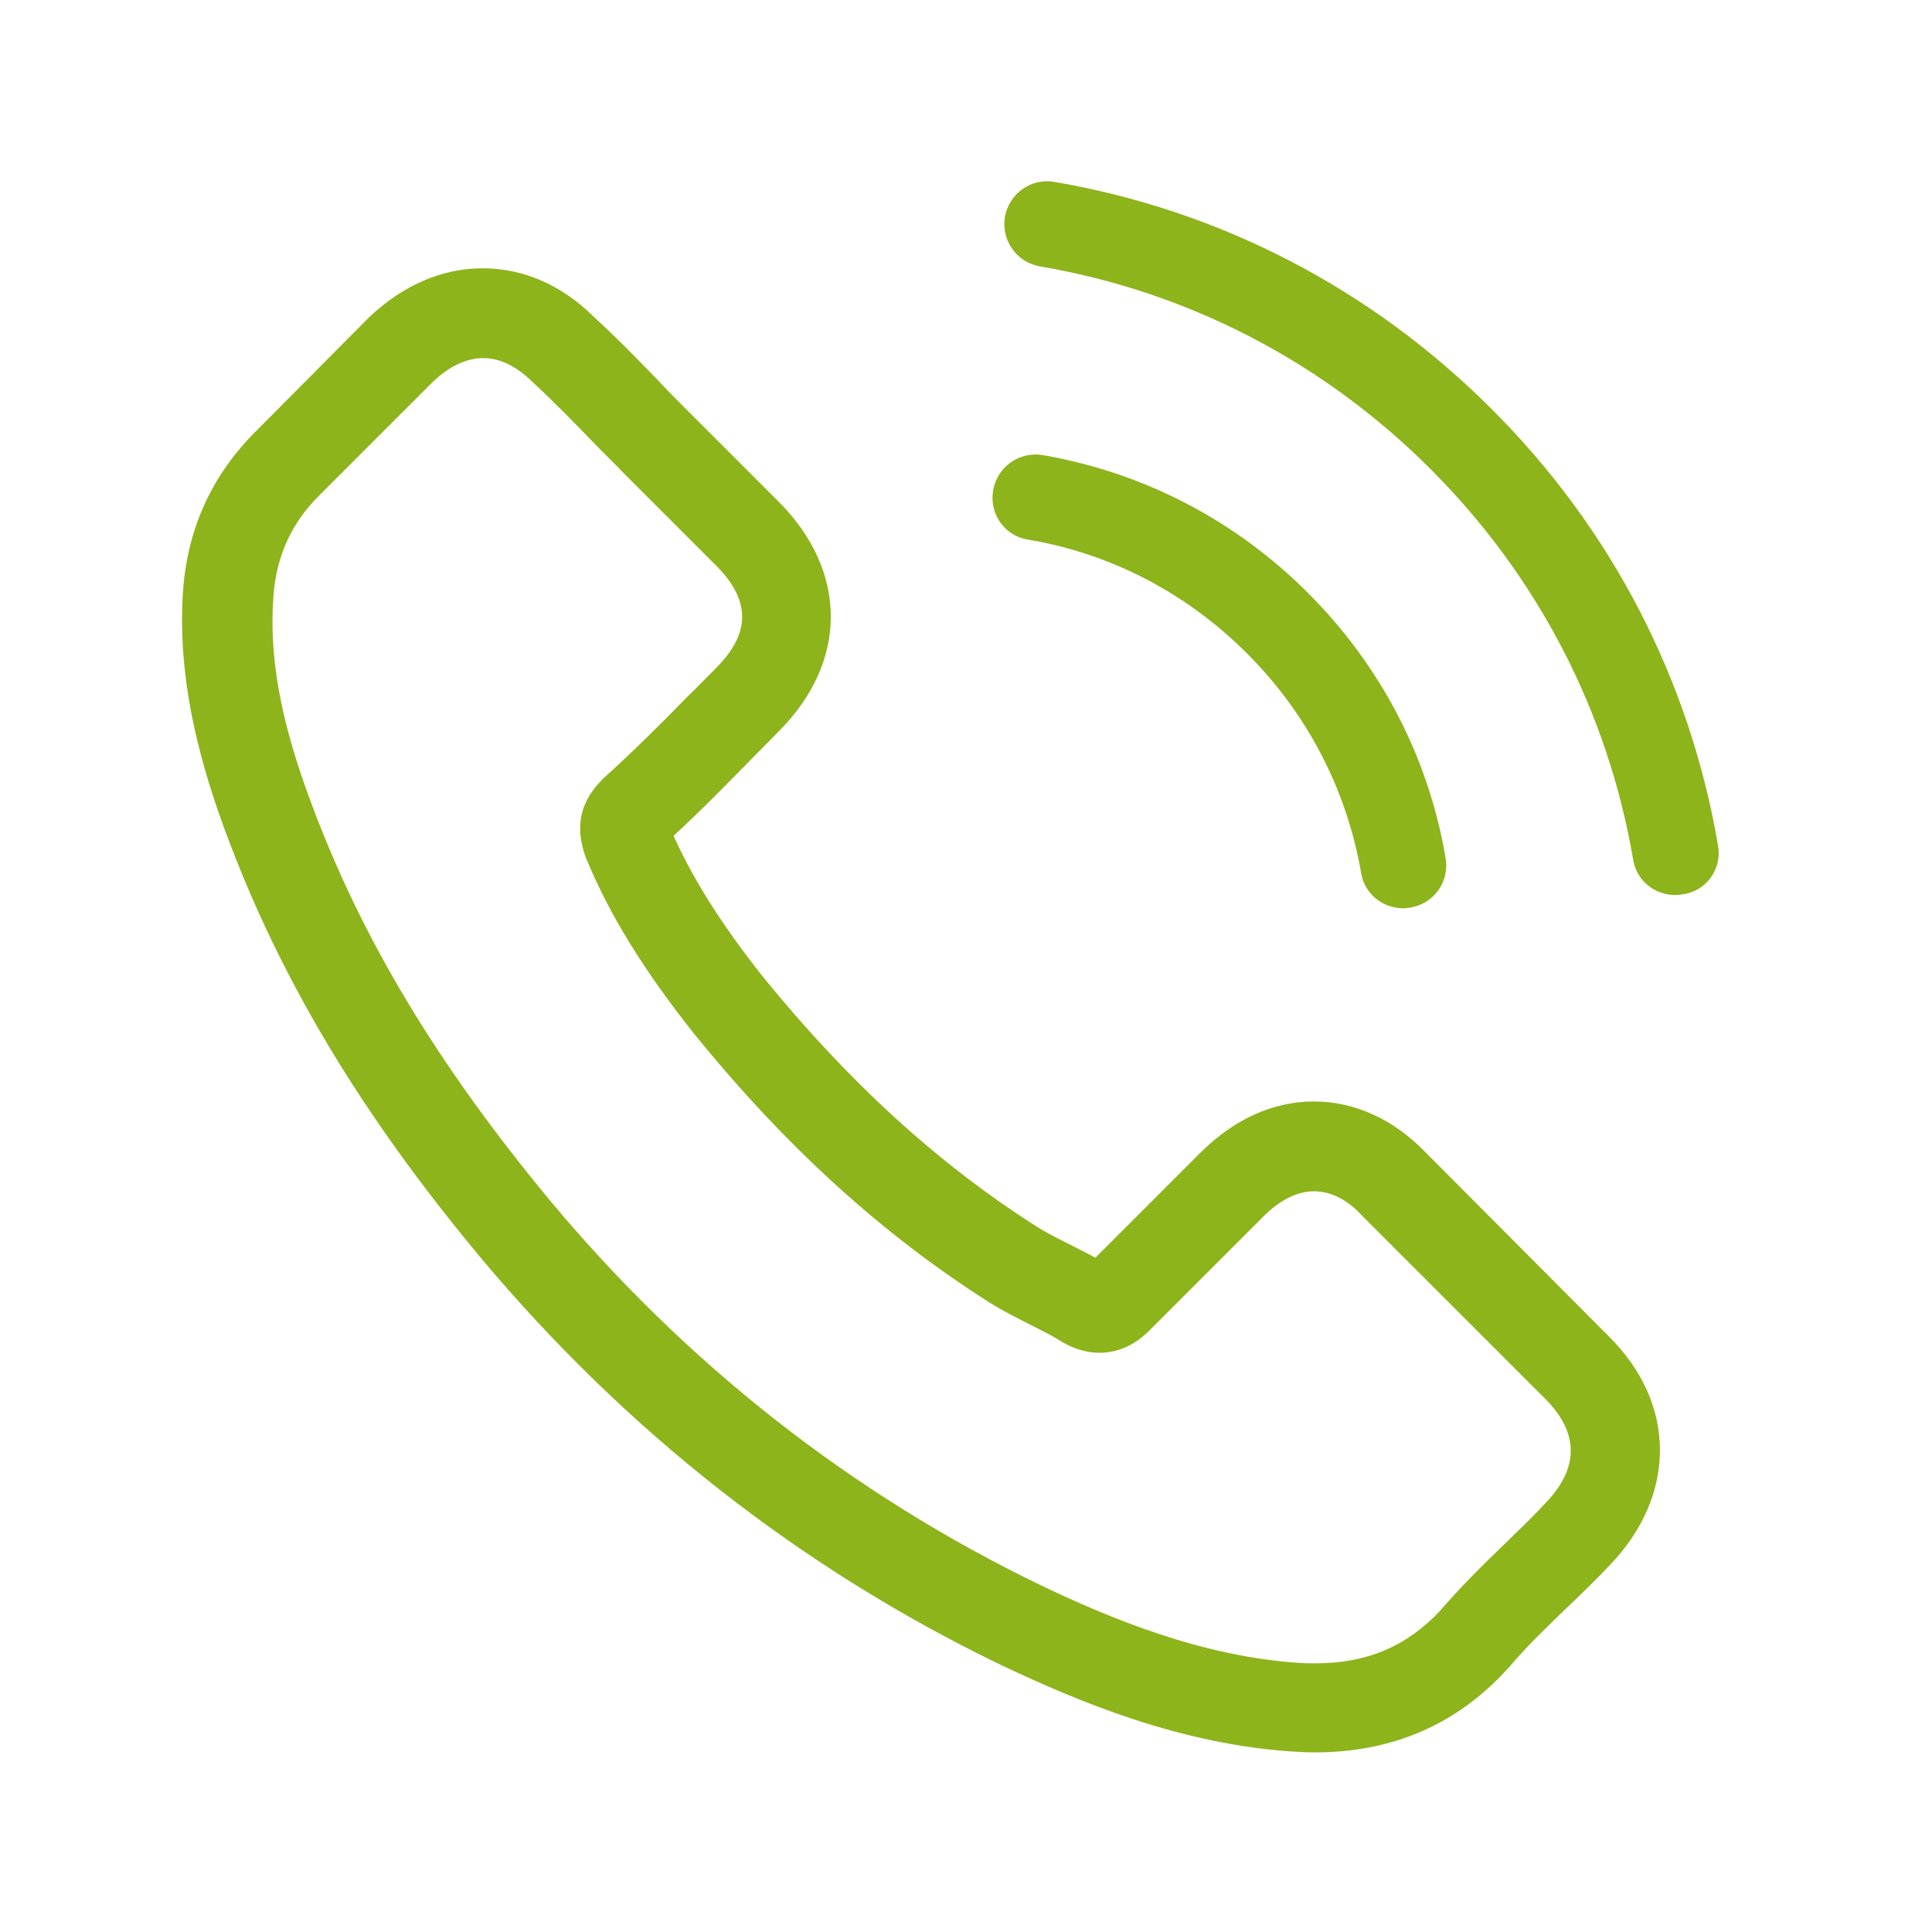 <?xml version="1.0" encoding="utf-8"?>
<!-- Generator: Adobe Illustrator 22.1.0, SVG Export Plug-In . SVG Version: 6.00 Build 0)  -->
<svg version="1.1" id="Capa_1" xmlns="http://www.w3.org/2000/svg" xmlns:xlink="http://www.w3.org/1999/xlink" x="0px" y="0px"
	 viewBox="0 0 512 512" style="enable-background:new 0 0 512 512;" xml:space="preserve">
<style type="text/css">
	.st0{fill:#8DB41B;}
</style>
<path class="st0" d="M378,305.6c-8.5-8.9-18.9-13.7-29.8-13.7c-10.8,0-21.2,4.7-30.1,13.6l-27.8,27.8c-2.3-1.2-4.6-2.4-6.8-3.5
	c-3.2-1.6-6.2-3.1-8.7-4.7c-26.1-16.6-49.8-38.2-72.5-66.1c-11-13.9-18.4-25.6-23.8-37.5c7.2-6.6,13.9-13.5,20.4-20.1
	c2.5-2.5,4.9-5,7.4-7.5c18.5-18.5,18.5-42.5,0-61l-24.1-24.1c-2.7-2.7-5.5-5.5-8.2-8.4c-5.3-5.5-10.8-11.1-16.6-16.4
	c-8.5-8.5-18.8-12.9-29.5-12.9c-10.8,0-21.1,4.5-30,12.9l-0.2,0.2l-30,30.2c-11.3,11.3-17.7,25-19.1,41
	c-2.1,25.7,5.5,49.7,11.3,65.4c14.3,38.5,35.6,74.2,67.4,112.4c38.6,46.1,85,82.5,138.1,108.1c20.3,9.6,47.3,21,77.5,22.9
	c1.9,0.1,3.8,0.2,5.6,0.2c20.4,0,37.4-7.3,50.8-21.9c0.1-0.2,0.3-0.3,0.4-0.4c4.6-5.5,9.9-10.6,15.4-15.9c3.8-3.6,7.7-7.4,11.5-11.4
	c8.7-9.1,13.3-19.6,13.3-30.5c0-10.9-4.7-21.4-13.6-30.2L378,305.6z M409.5,398.4C409.5,398.4,409.5,398.5,409.5,398.4
	c-3.4,3.7-7,7.1-10.8,10.8c-5.7,5.5-11.5,11.2-17,17.6c-8.9,9.5-19.4,14-33.1,14c-1.3,0-2.7,0-4.1-0.1
	c-26.2-1.7-50.5-11.9-68.7-20.6c-49.9-24.1-93.7-58.4-130-101.9c-30-36.2-50.1-69.7-63.4-105.6c-8.2-21.9-11.2-39-9.9-55.2
	c0.9-10.3,4.8-18.9,12.2-26.2l30-30c4.3-4.1,8.9-6.3,13.4-6.3c5.5,0,10,3.4,12.9,6.2l0.3,0.3c5.4,5,10.5,10.2,15.9,15.8
	c2.7,2.8,5.6,5.6,8.4,8.5l24.1,24.1c9.3,9.3,9.3,18,0,27.3c-2.6,2.6-5,5.1-7.6,7.6c-7.4,7.6-14.5,14.6-22.1,21.5
	c-0.2,0.2-0.4,0.3-0.4,0.4c-7.6,7.6-6.2,15-4.6,20l0.3,0.8c6.3,15.2,15.1,29.4,28.5,46.4l0.1,0.1c24.3,30,50,53.3,78.2,71.2
	c3.6,2.3,7.3,4.1,10.8,5.9c3.2,1.6,6.2,3.1,8.7,4.7c0.4,0.2,0.7,0.4,1.1,0.6c3,1.5,5.8,2.2,8.7,2.2c7.3,0,11.9-4.6,13.4-6.1
	l30.1-30.1c3-3,7.8-6.6,13.3-6.6c5.5,0,10,3.4,12.7,6.4l48.7,48.7C418.5,379.8,418.5,389.1,409.5,398.4L409.5,398.4z"/>
<path class="st0" d="M272.4,143c22.1,3.7,42.1,14.2,58.1,30.2c16,16,26.4,36.1,30.2,58.1c0.9,5.6,5.7,9.4,11.2,9.4
	c0.7,0,1.3-0.1,1.9-0.2c6.2-1,10.4-6.9,9.3-13.1c-4.5-26.7-17.2-51-36.5-70.3c-19.3-19.3-43.6-31.9-70.3-36.5
	c-6.2-1-12,3.1-13.1,9.3C262.1,136,266.1,142,272.4,143L272.4,143z"/>
<path class="st0" d="M455.3,224.1c-7.5-44-28.2-84-60.1-115.8c-31.8-31.8-71.9-52.6-115.8-60.1c-6.1-1.1-12,3.1-13.1,9.3
	c-1,6.2,3.1,12,9.3,13.1c39.3,6.7,75.1,25.3,103.5,53.7c28.5,28.5,47,64.3,53.7,103.5c0.9,5.6,5.7,9.4,11.2,9.4
	c0.7,0,1.3-0.1,1.9-0.2C452.2,236.2,456.4,230.3,455.3,224.1L455.3,224.1z"/>
</svg>
